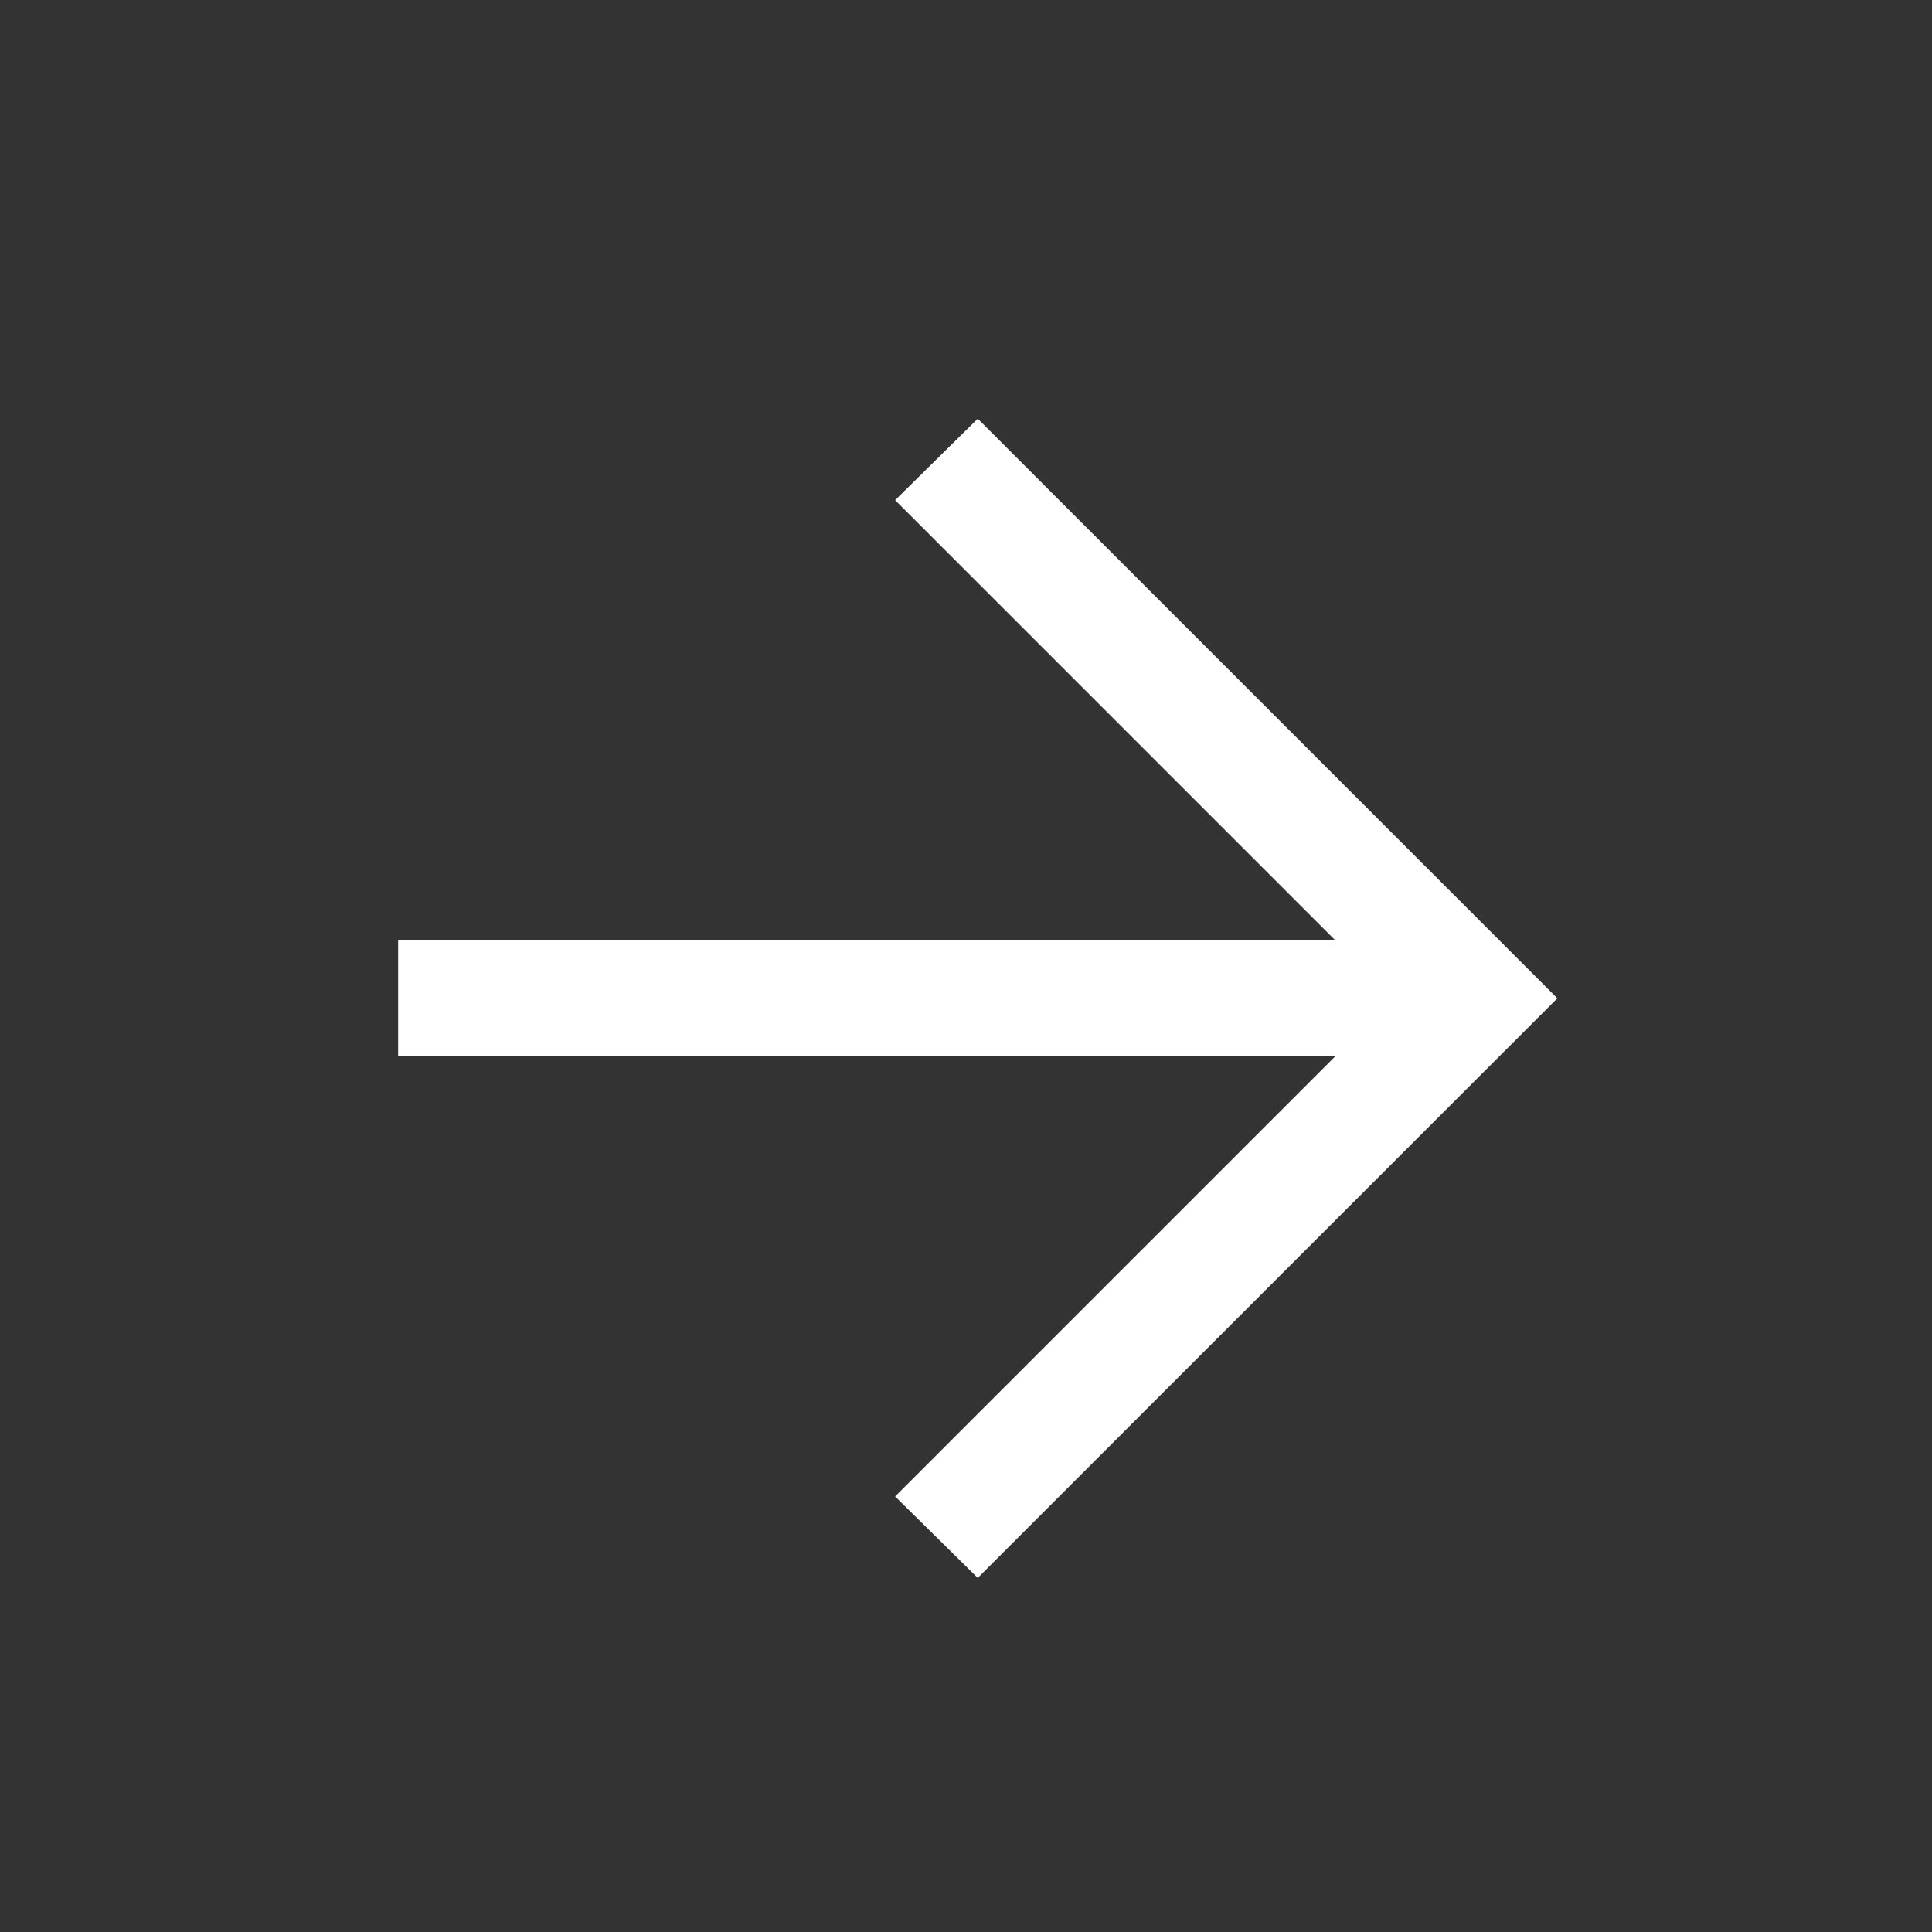 <?xml version="1.0" encoding="UTF-8"?> <svg xmlns="http://www.w3.org/2000/svg" width="25" height="25" viewBox="0 0 25 25" fill="none"><rect x="0" y="0" width="25" height="25" fill="#333333" stroke="none"/><mask id="mask0_313_33" style="mask-type:alpha" maskUnits="userSpaceOnUse" x="0" y="0" width="25" height="25"><rect x="0.652" y="0.918" width="24" height="24" fill="#D9D9D9"></rect></mask><g mask="url(#mask0_313_33)"><path d="M17.279 13.668H5.152V12.168H17.279L11.583 6.472L12.652 5.418L20.152 12.918L12.652 20.418L11.583 19.364L17.279 13.668Z" fill="white"></path></g></svg> 